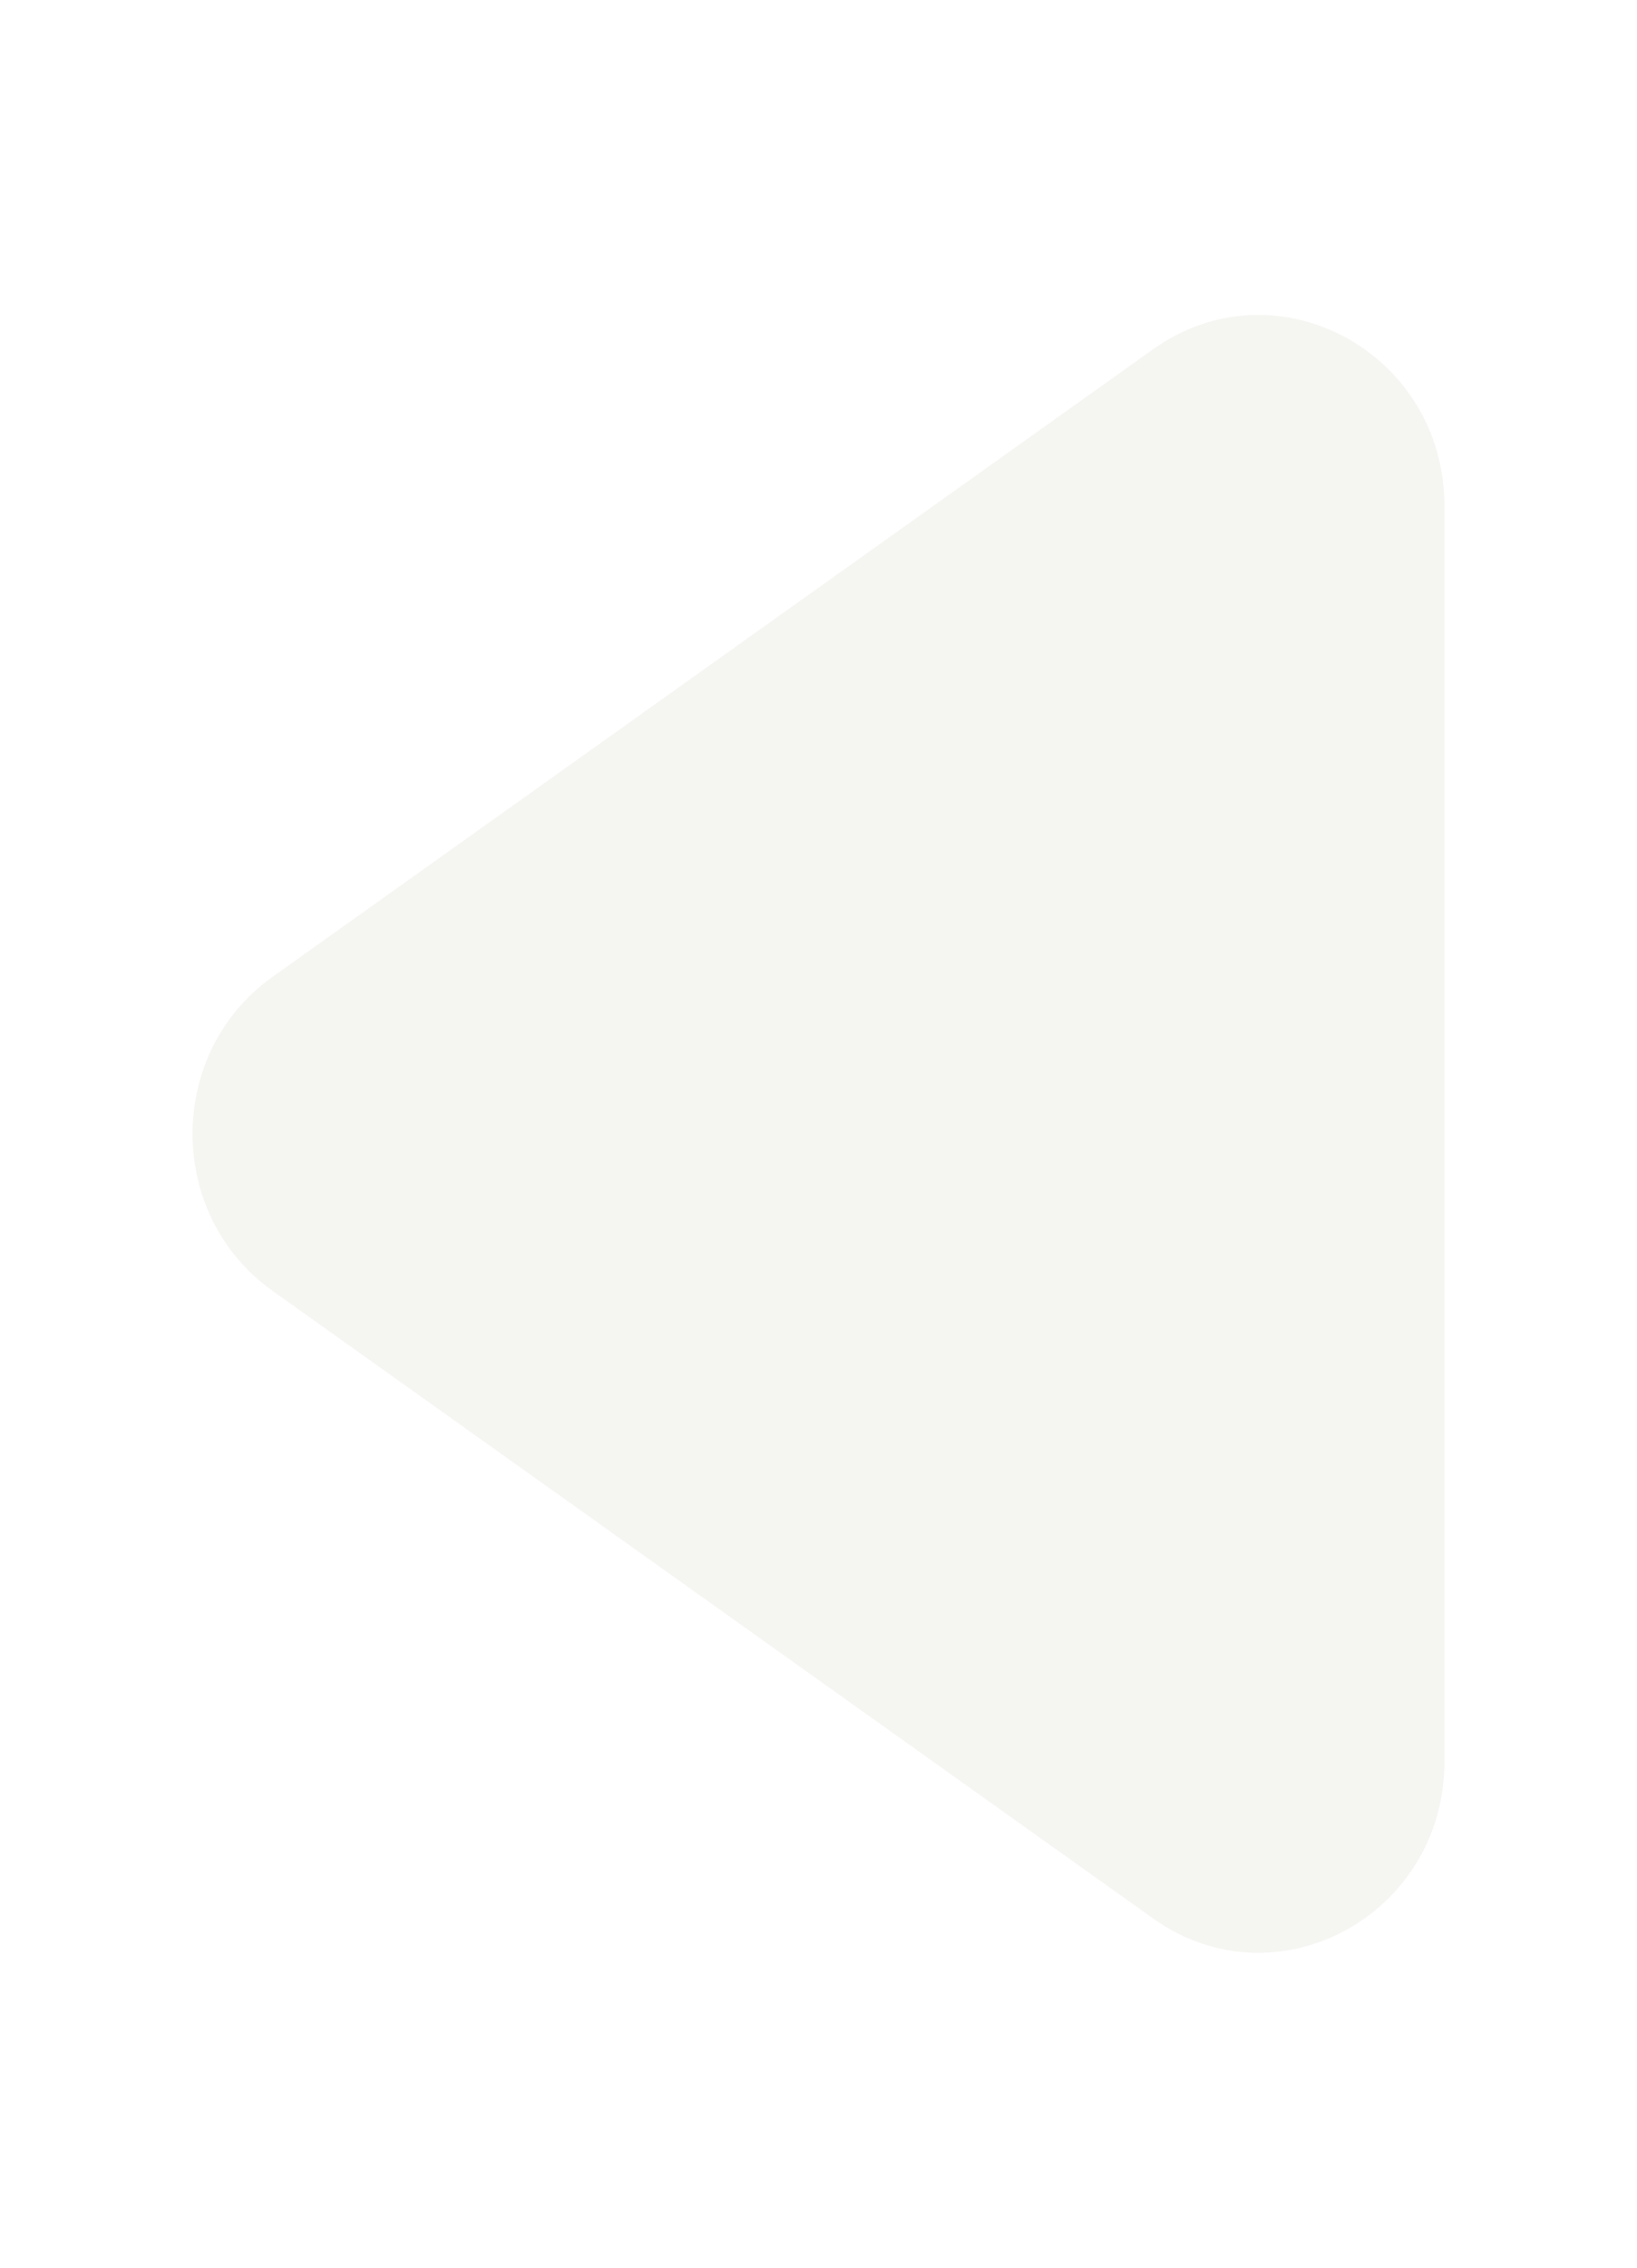 <svg xmlns="http://www.w3.org/2000/svg" width="13" height="18" viewBox="-2 -2 17 22" fill="none">
  <defs>
    <filter id="shadow" x="-50%" y="-50%" width="200%" height="200%">
      <feDropShadow dx="-2" dy="0" stdDeviation="1" flood-color="rgba(41, 38, 32, .2)"/>
    </filter>
  </defs>
  <path d="M0.83 10.629C-0.277 9.841 -0.277 8.159 0.83 7.371L9.975 0.856C11.253 -0.054 13 0.886 13 2.485L13 15.514C13 17.114 11.253 18.055 9.975 17.144L0.83 10.629Z" fill="#F5F5F2" filter="url(#shadow)"/>
</svg>